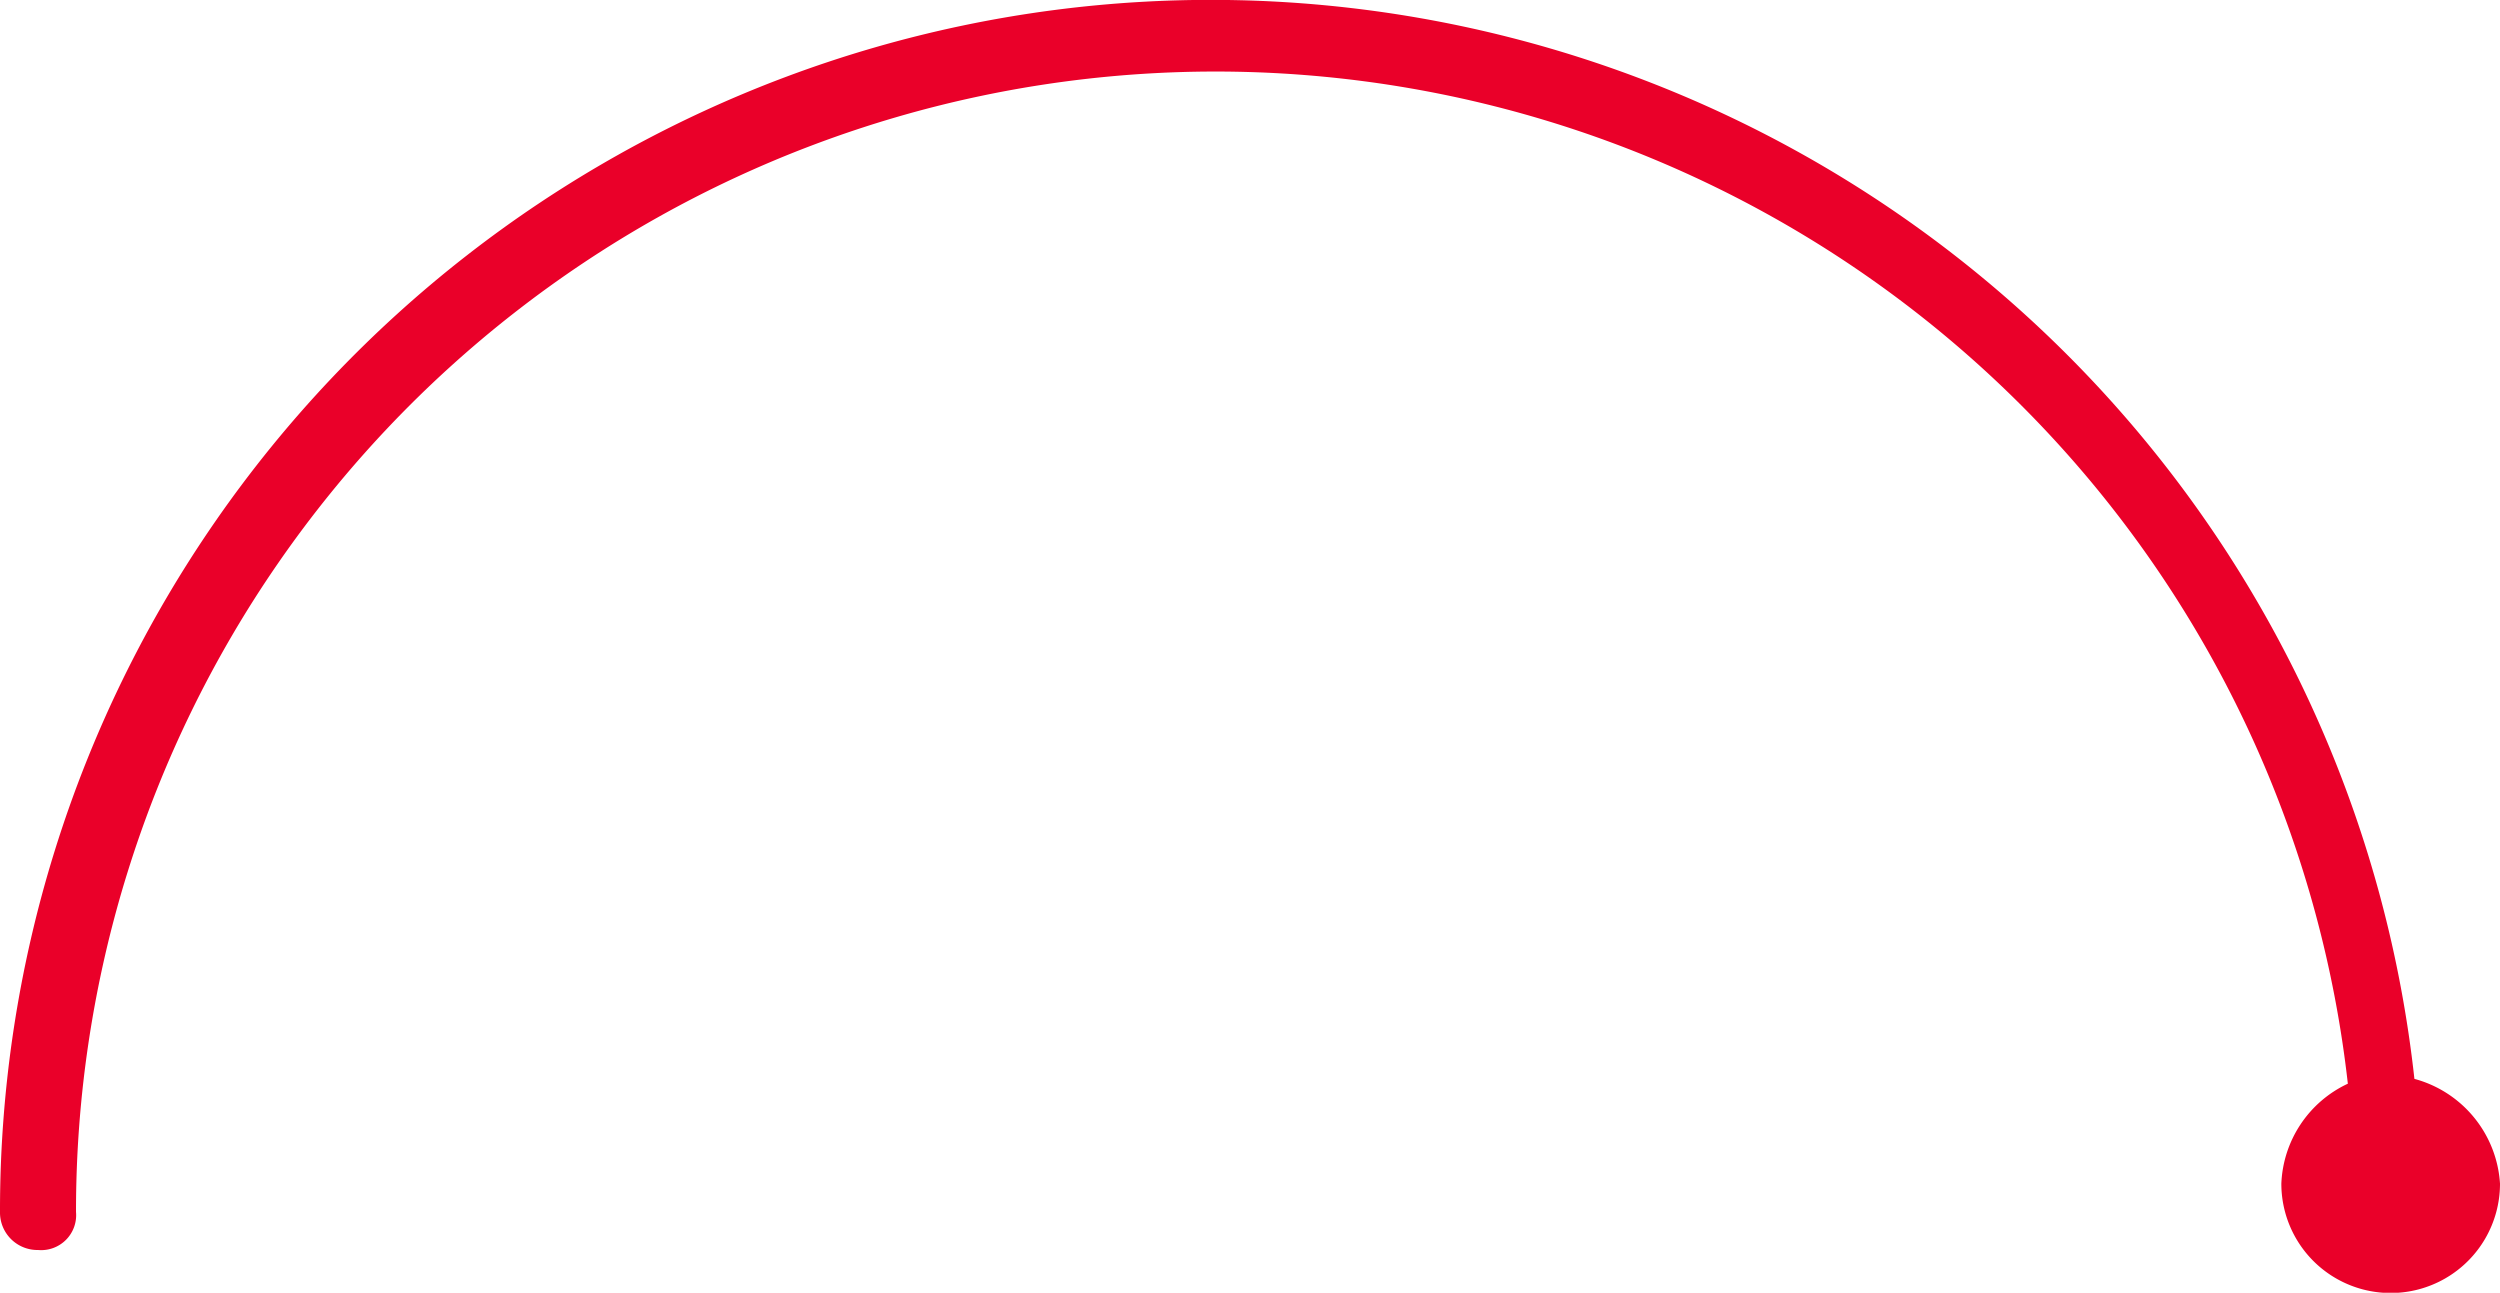 <?xml version="1.0" encoding="UTF-8"?> <svg xmlns="http://www.w3.org/2000/svg" width="42.03" height="21.734" viewBox="0 0 42.03 21.734"><path id="Trazado_58" data-name="Trazado 58" d="M40.591,18.138A20.356,20.356,0,0,0,0,20.376a.63.63,0,0,0,.639.639.588.588,0,0,0,.639-.639,19.157,19.157,0,0,1,38.194-2.157A1.94,1.94,0,0,0,38.354,19.9a1.838,1.838,0,1,0,3.676,0A1.95,1.95,0,0,0,40.591,18.138Z" fill="#ea0029"></path></svg> 